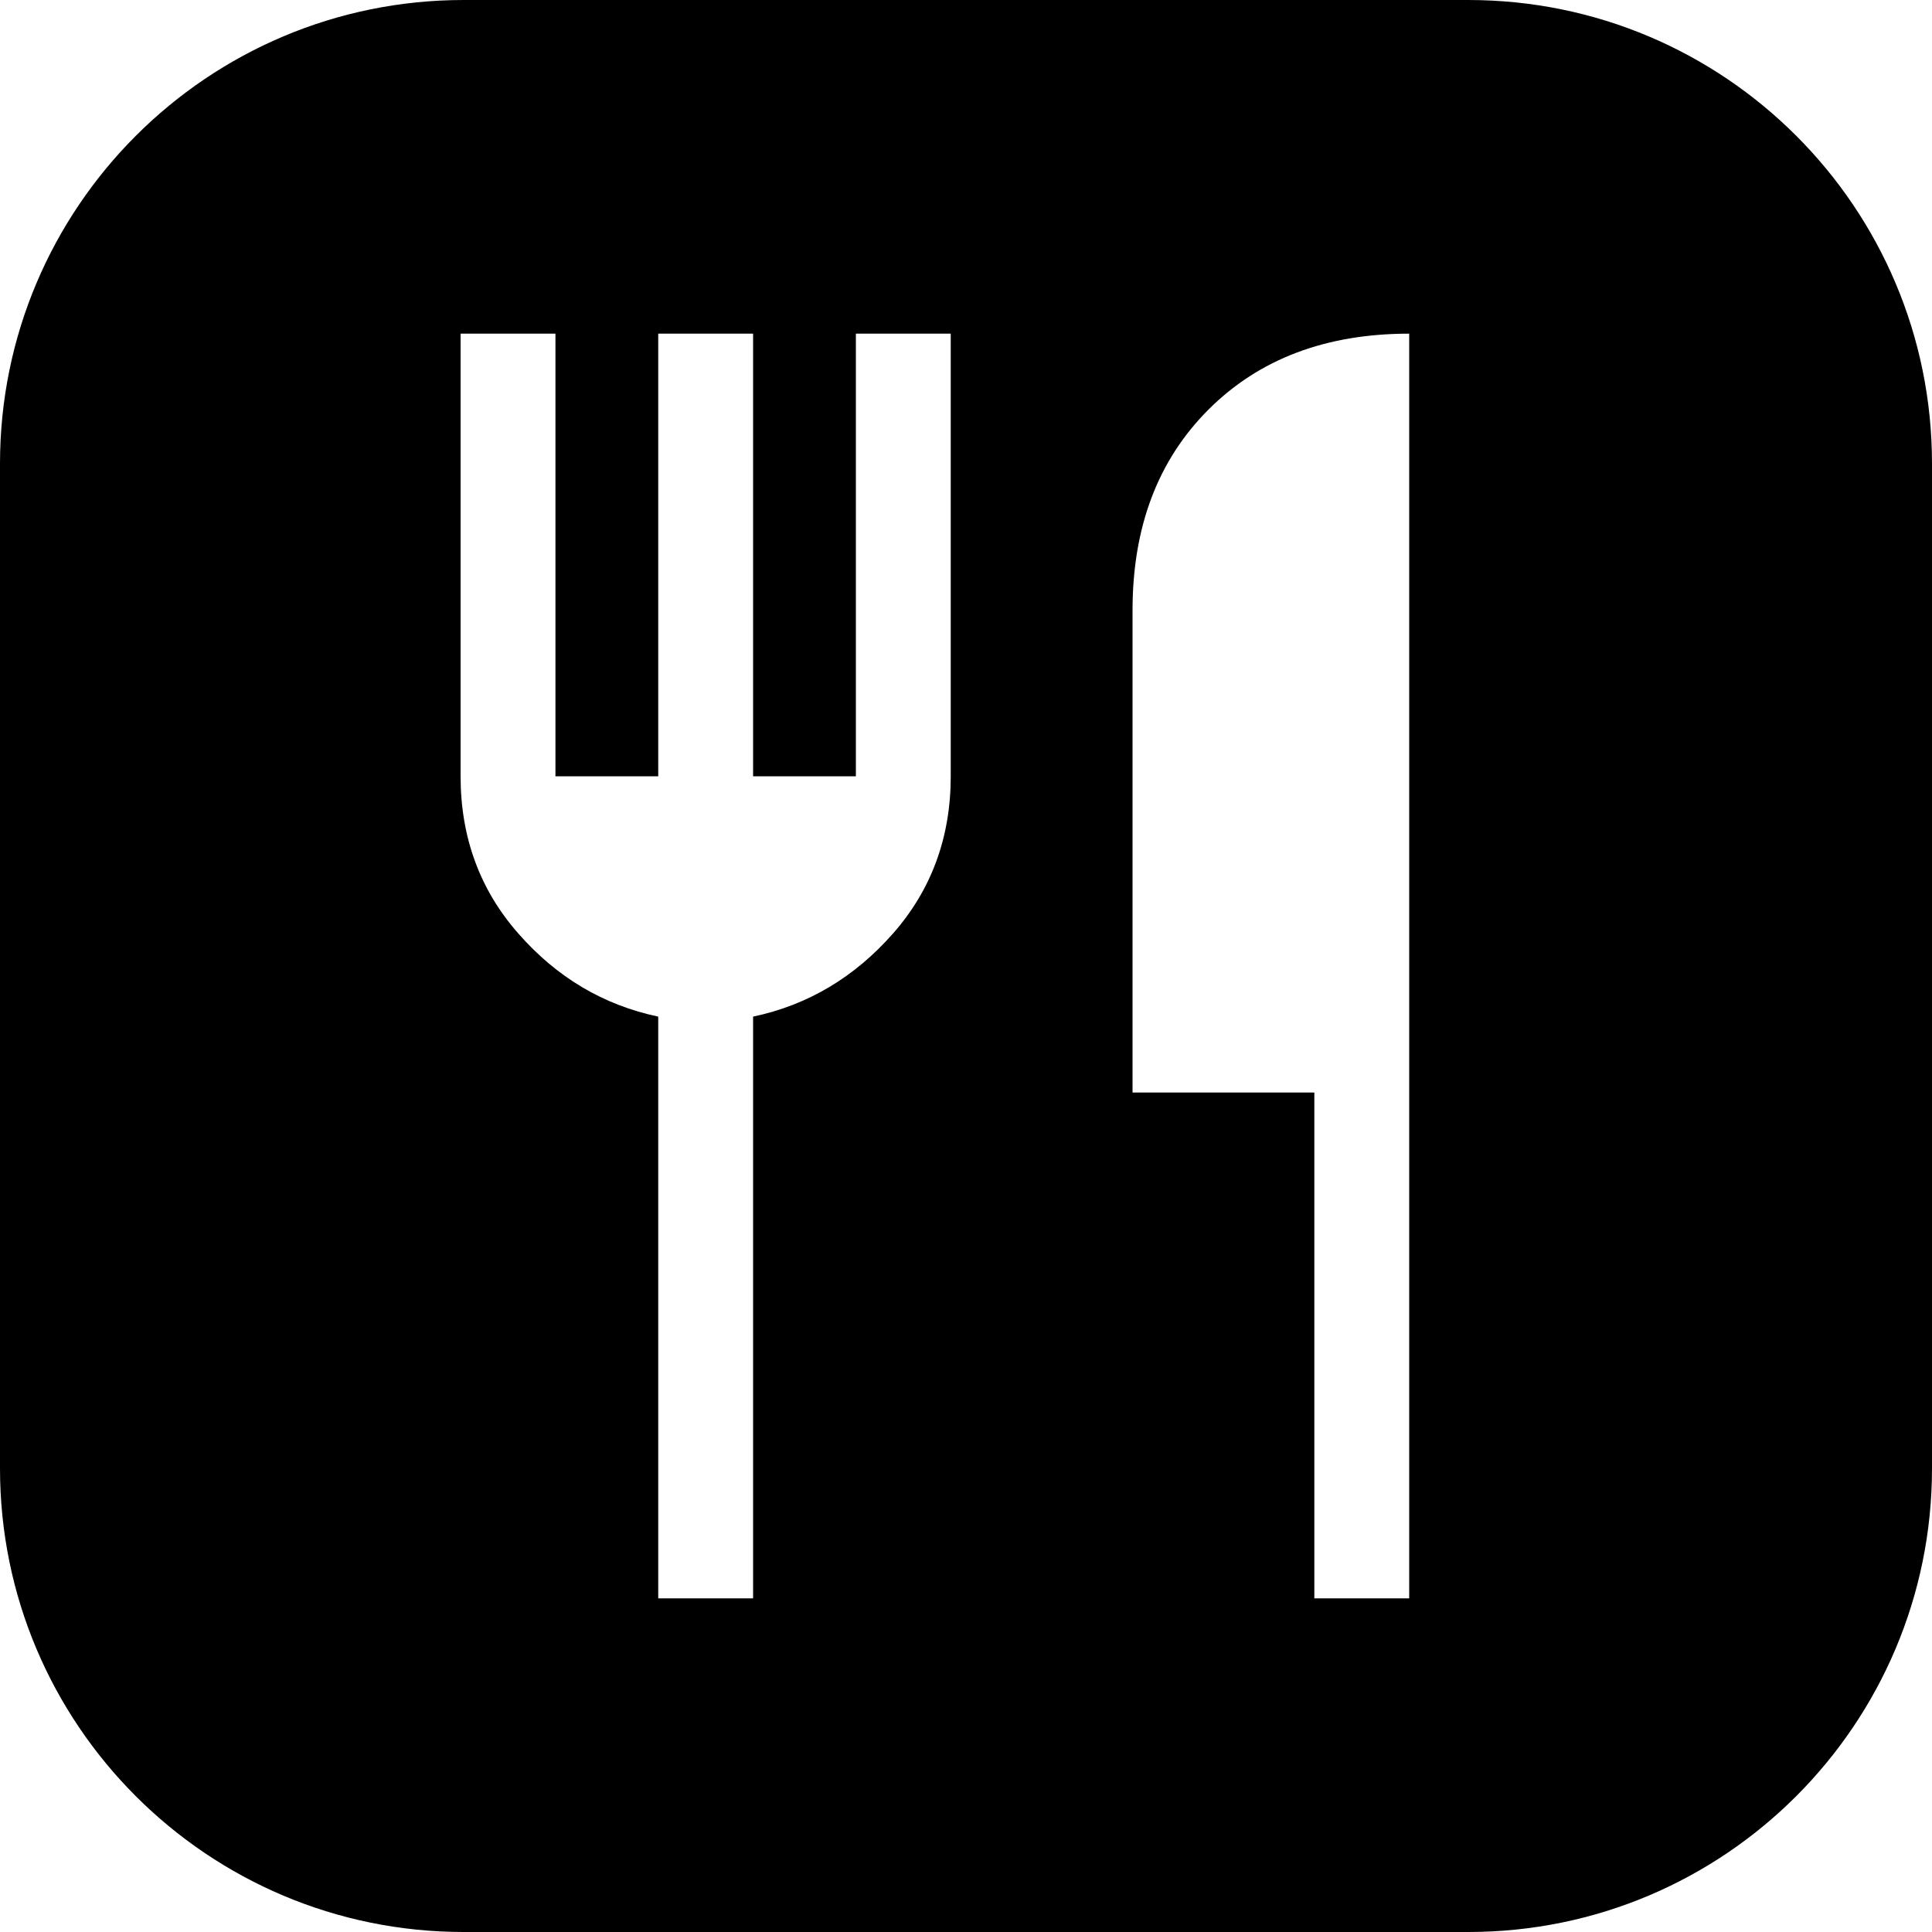<?xml version="1.0" encoding="UTF-8"?>
<svg id="_レイヤー_2" data-name="レイヤー 2" xmlns="http://www.w3.org/2000/svg" viewBox="0 0 100 100">
  <g id="_レイヤー_1-2" data-name="レイヤー 1">
    <path d="M76,0H24C10.75,0,0,10.74,0,24v52c0,13.26,10.75,24,24,24h52c13.26,0,24-10.75,24-24V24c0-13.26-10.74-24-24-24Zm-26.79,40.18c0,3.16-1,5.88-2.99,8.14-1.99,2.26-4.4,3.7-7.24,4.3v30.11h-4.91v-30.11c-2.84-.6-5.25-2.03-7.24-4.3-1.99-2.26-2.99-4.98-2.99-8.14V17.27h4.91v22.91h5.32V17.27h4.91v22.91h5.32V17.27h4.91v22.91Zm23.73,42.55h-4.91v-26.18h-9.41V31.59c0-4.31,1.31-7.77,3.93-10.39,2.62-2.62,6.08-3.93,10.39-3.93V82.73Z"/>
  </g>
</svg>